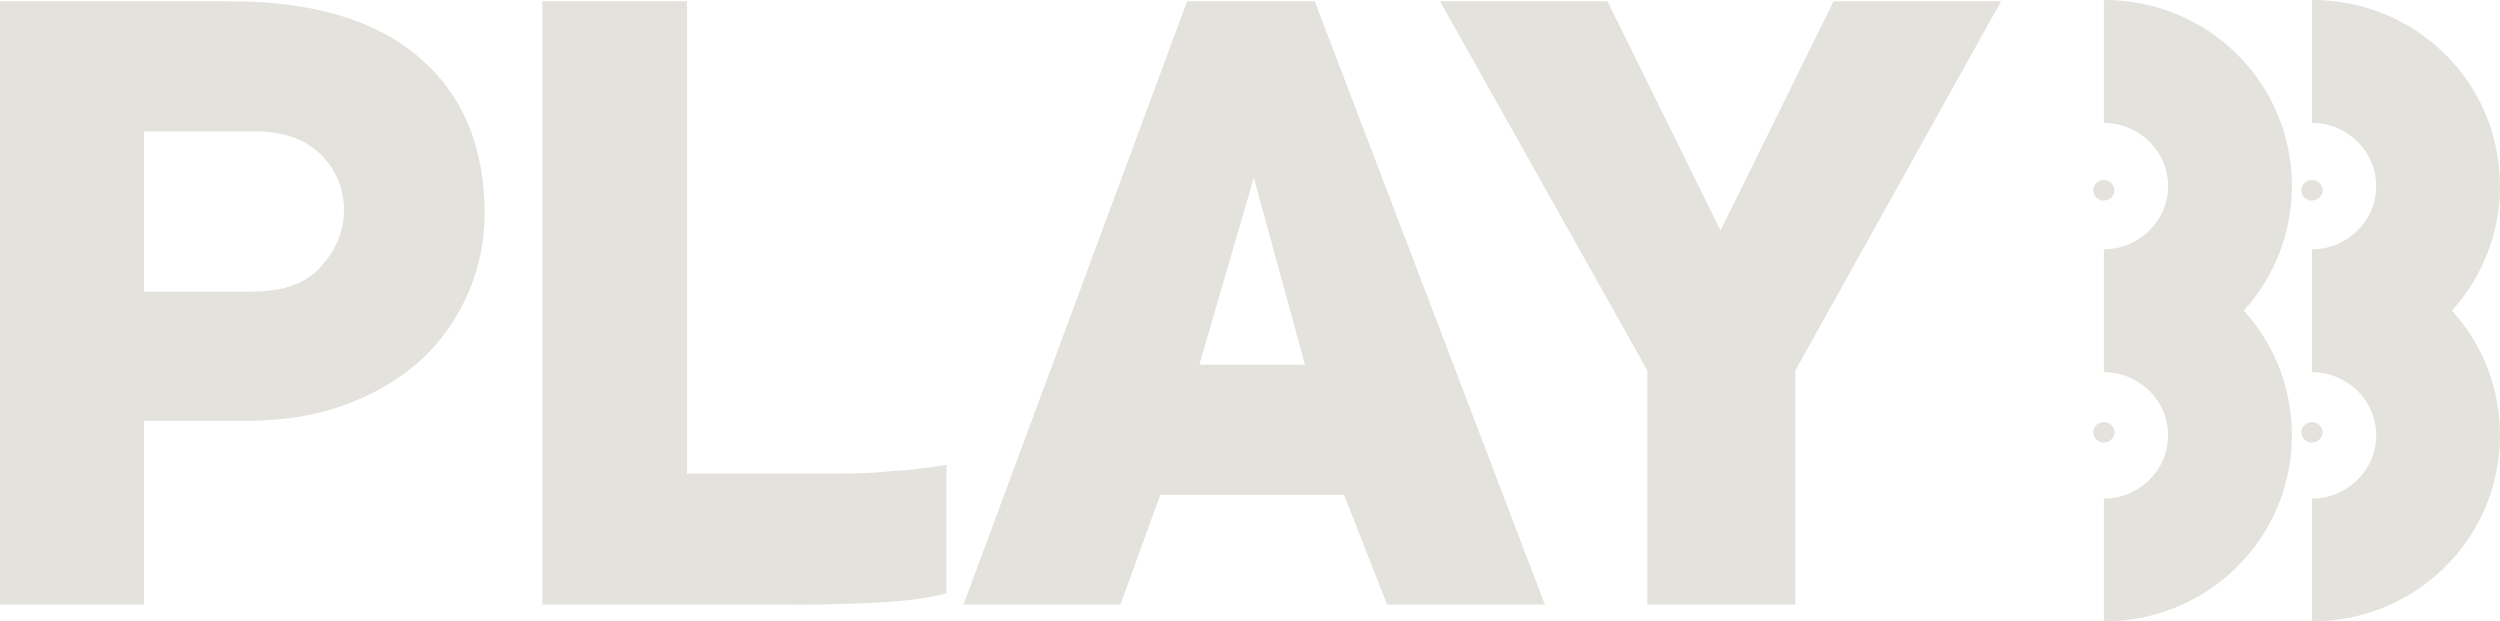 <?xml version="1.0" encoding="UTF-8"?>
<svg id="_레이어_2" data-name="레이어 2" xmlns="http://www.w3.org/2000/svg" viewBox="0 0 758.95 188.64">
  <defs>
    <style>
      .cls-1 {
        fill: #E4E2DD;
      }
    </style>
  </defs>
  <g id="_레이어_1-2" data-name="레이어 1">
    <g>
      <g>
        <path class="cls-1" d="M0,.39h69.86c25.01,0,44.14,5.68,57.39,17.03,13.24,11.35,19.87,27.15,19.87,47.39,0,8.39-1.65,16.42-4.94,24.07-3.29,7.65-7.98,14.36-14.07,20.12-6.26,5.76-13.87,10.33-22.83,13.7-8.97,3.37-19.13,5.06-30.49,5.06h-31.1v55.79H0V.39ZM43.69,88.52h33.08c9.38,0,16.33-2.59,20.86-7.78,4.52-5.18,6.79-10.82,6.79-16.91,0-6.58-2.34-12.22-7.03-16.91-4.69-4.69-11.4-7.03-20.12-7.03h-33.57v48.63Z"/>
        <path class="cls-1" d="M242.4,183.55h-77.76V.39h43.94v143.42h39.5c4.44,0,8.47-.04,12.1-.12,3.62-.08,6.91-.29,9.87-.62,3.12-.16,6.05-.41,8.76-.74,2.72-.33,5.55-.74,8.52-1.23v39c-5.43,1.48-12.55,2.43-21.35,2.84-8.8.41-16.66.62-23.57.62Z"/>
        <path class="cls-1" d="M469,183.55h-47.89l-13.08-33.32h-55.79l-12.1,33.32h-47.64L360.39.39h38.75l69.86,183.16ZM380.63,53.96l-16.54,56.77h32.09l-15.55-56.77Z"/>
        <path class="cls-1" d="M545.03,112.46v71.09h-44.93v-71.09L437.16.39h50.85l34.31,69.61L556.63.39h50.85l-62.45,112.07Z"/>
      </g>
      <g>
        <path class="cls-1" d="M638.72,54.65c1.71-.02,3.22,1.47,3.2,3.18-.01,1.66-1.55,3.07-3.34,3.06-1.66,0-3.11-1.45-3.11-3.1,0-1.74,1.42-3.11,3.24-3.13Z"/>
        <path class="cls-1" d="M638.72,128.11c1.71-.02,3.22,1.47,3.2,3.18-.01,1.66-1.55,3.07-3.34,3.06-1.66,0-3.11-1.45-3.11-3.1,0-1.74,1.42-3.11,3.24-3.13Z"/>
        <path class="cls-1" d="M695.77,56.6c.07-31.39-25.27-56.57-56.95-56.6-.04,0-.08,0-.12,0v37.31c10.92.11,19.56,8.69,19.48,19.37-.09,10.48-8.86,19.02-19.48,18.99v37.31c10.92.11,19.56,8.69,19.48,19.37-.09,10.48-8.86,19.02-19.48,18.99v37.31c31.54,0,57-25.15,57.07-56.37.03-14.67-5.48-27.98-14.6-38,9.06-9.97,14.57-23.16,14.6-37.67Z"/>
        <path class="cls-1" d="M701.9,54.65c1.71-.02,3.22,1.47,3.2,3.18-.01,1.66-1.55,3.07-3.34,3.06-1.66,0-3.11-1.45-3.11-3.1,0-1.74,1.42-3.11,3.24-3.13Z"/>
        <path class="cls-1" d="M701.9,128.11c1.71-.02,3.22,1.47,3.2,3.18-.01,1.66-1.55,3.07-3.34,3.06-1.66,0-3.11-1.45-3.11-3.1,0-1.74,1.42-3.11,3.24-3.13Z"/>
        <path class="cls-1" d="M758.95,56.6c.07-31.39-25.27-56.57-56.95-56.6-.04,0-.08,0-.12,0v37.31c10.92.11,19.56,8.69,19.48,19.37-.09,10.48-8.86,19.02-19.48,18.99v37.31c10.92.11,19.56,8.69,19.48,19.37-.09,10.48-8.86,19.02-19.48,18.99v37.31c31.54,0,57-25.15,57.07-56.37.03-14.67-5.48-27.98-14.6-38,9.05-9.97,14.57-23.16,14.6-37.67Z"/>
      </g>
    </g>
  </g>
</svg>